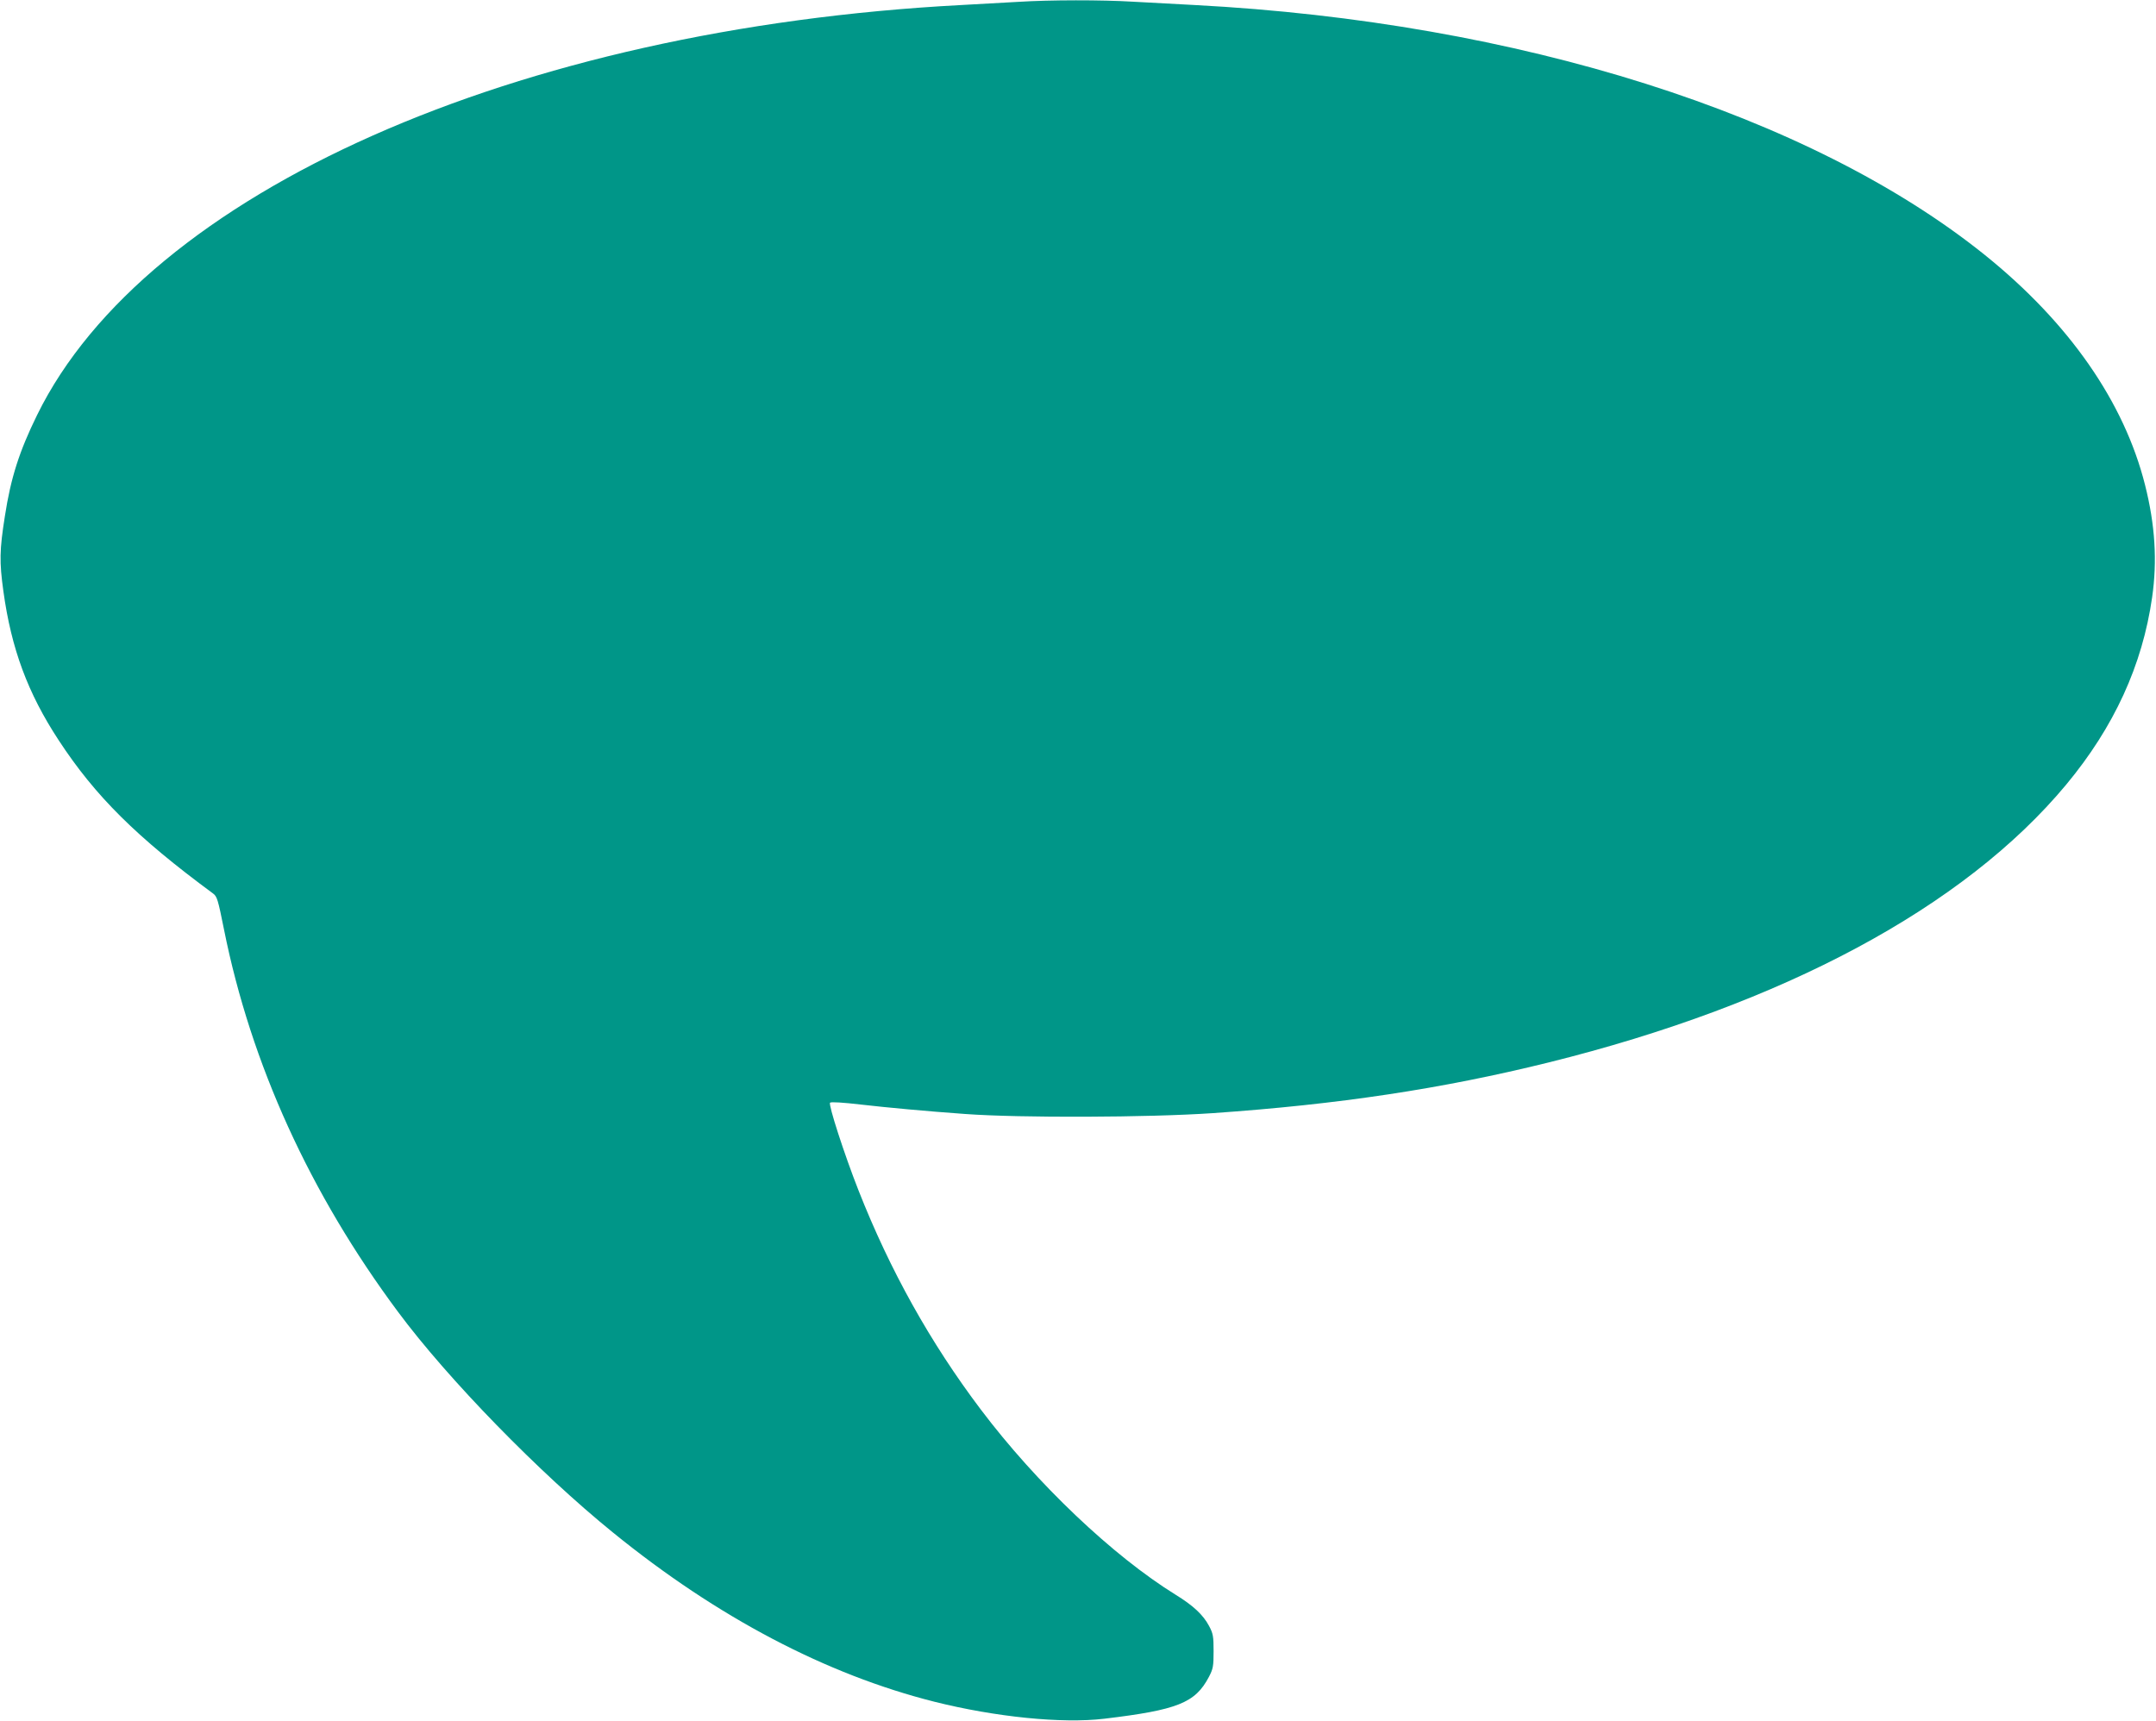 <?xml version="1.0" standalone="no"?>
<!DOCTYPE svg PUBLIC "-//W3C//DTD SVG 20010904//EN"
 "http://www.w3.org/TR/2001/REC-SVG-20010904/DTD/svg10.dtd">
<svg version="1.0" xmlns="http://www.w3.org/2000/svg"
 width="1280pt" height="1022pt" viewBox="0 0 1280 1022"
 preserveAspectRatio="xMidYMid meet">
<g transform="translate(0,1022) scale(0.1,-0.1)"
fill="#009688" stroke="none">
<path d="M6045 10209 c-71 -4 -224 -13 -340 -19 -2644 -140 -4838 -1114 -5485
-2435 -105 -214 -156 -372 -191 -600 -32 -202 -33 -271 -9 -445 47 -342 145
-606 328 -885 217 -332 463 -576 916 -910 25 -18 30 -36 66 -215 160 -798 510
-1567 1033 -2270 297 -400 839 -956 1277 -1311 619 -503 1265 -842 1907 -1004
363 -91 759 -131 1009 -101 435 52 540 94 621 248 25 48 28 63 28 153 0 89 -3
105 -27 150 -35 66 -94 121 -198 185 -372 230 -826 661 -1157 1100 -299 396
-539 826 -726 1301 -85 216 -180 510 -169 521 6 6 80 1 183 -11 157 -18 383
-39 619 -56 329 -24 1088 -21 1470 5 747 52 1360 144 1994 301 1391 345 2468
922 3073 1650 284 342 452 708 510 1112 31 215 18 430 -42 667 -124 493 -451
963 -950 1365 -1038 835 -2771 1384 -4690 1485 -115 6 -282 15 -370 20 -184
11 -490 11 -680 -1z"/>
</g>
</svg>
